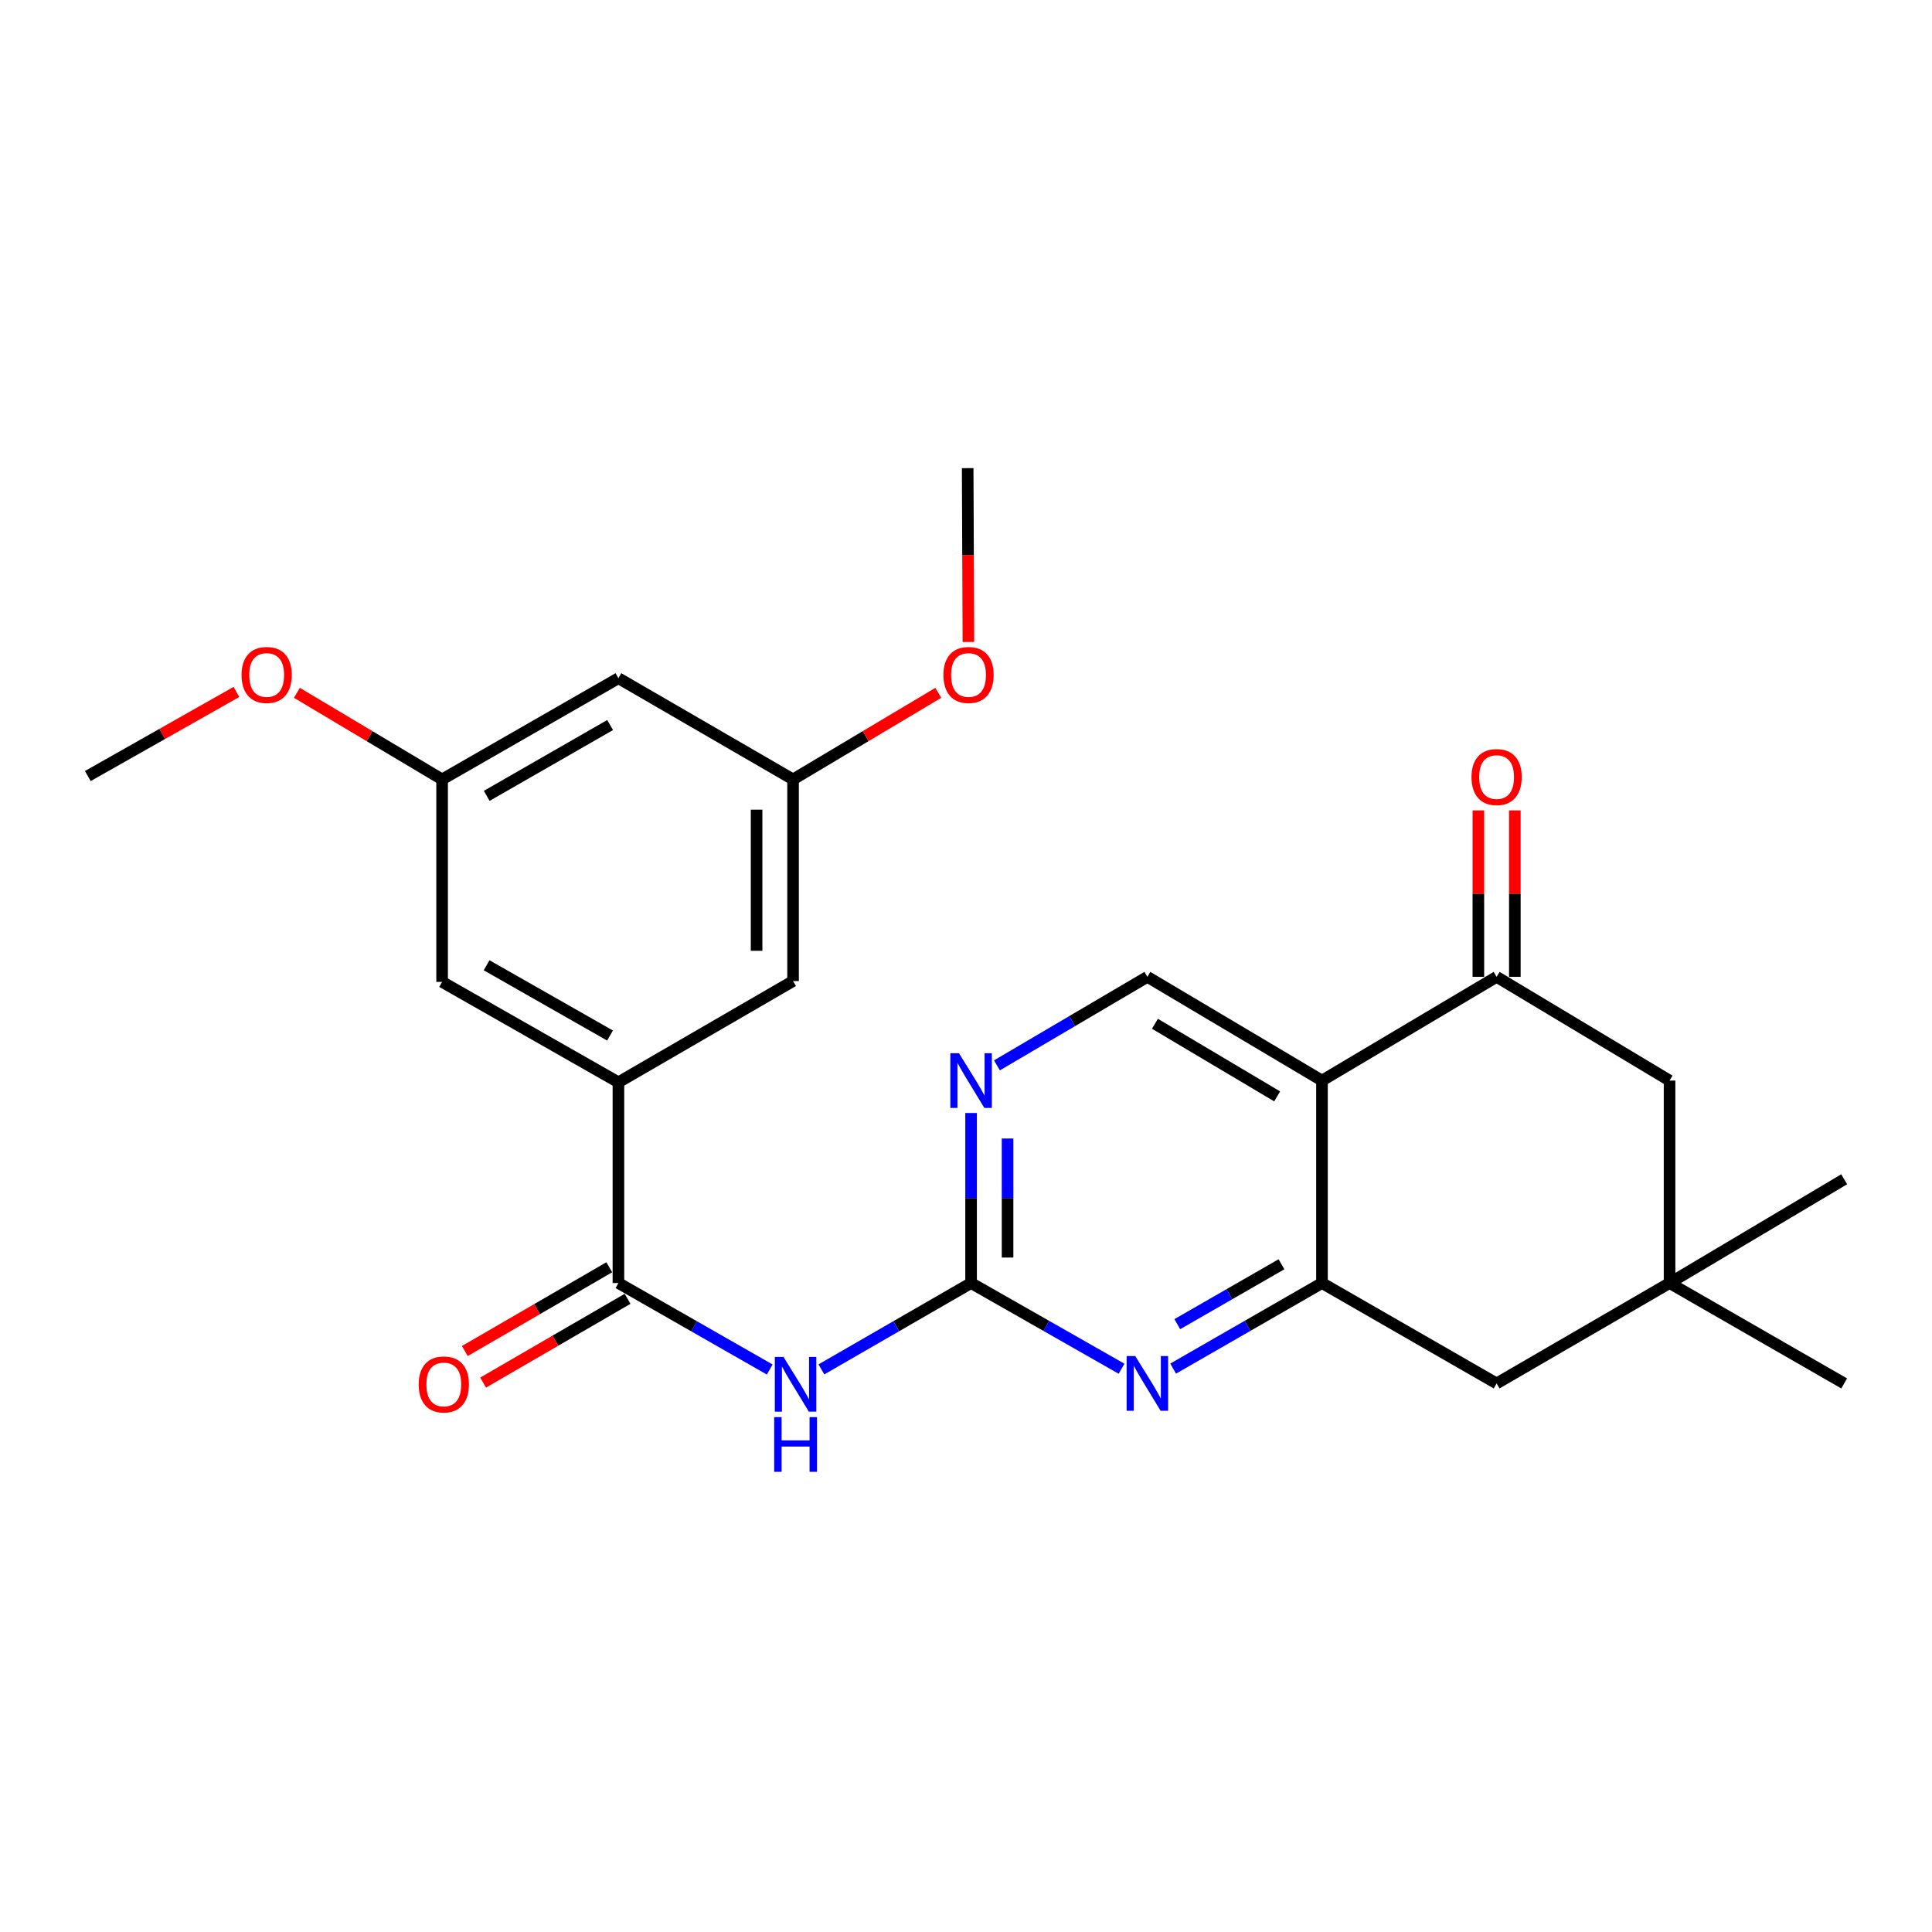 <?xml version='1.0' encoding='iso-8859-1'?>
<svg version='1.1' baseProfile='full'
              xmlns='http://www.w3.org/2000/svg'
                      xmlns:rdkit='http://www.rdkit.org/xml'
                      xmlns:xlink='http://www.w3.org/1999/xlink'
                  xml:space='preserve'
width='1000px' height='1000px' viewBox='0 0 1000 1000'>
<!-- END OF HEADER -->
<rect style='opacity:1.0;fill:#FFFFFF;stroke:none' width='1000' height='1000' x='0' y='0'> </rect>
<path class='bond-1' d='M 684.258,559.308 L 684.258,664.102' style='fill:none;fill-rule:evenodd;stroke:#000000;stroke-width:6px;stroke-linecap:butt;stroke-linejoin:miter;stroke-opacity:1' />
<path class='bond-5' d='M 684.258,559.308 L 774.64,505.615' style='fill:none;fill-rule:evenodd;stroke:#000000;stroke-width:6px;stroke-linecap:butt;stroke-linejoin:miter;stroke-opacity:1' />
<path class='bond-8' d='M 684.258,559.308 L 593.875,505.615' style='fill:none;fill-rule:evenodd;stroke:#000000;stroke-width:6px;stroke-linecap:butt;stroke-linejoin:miter;stroke-opacity:1' />
<path class='bond-8' d='M 661.058,567.486 L 597.79,529.901' style='fill:none;fill-rule:evenodd;stroke:#000000;stroke-width:6px;stroke-linecap:butt;stroke-linejoin:miter;stroke-opacity:1' />
<path class='bond-0' d='M 502.633,664.102 L 502.633,620.095' style='fill:none;fill-rule:evenodd;stroke:#000000;stroke-width:6px;stroke-linecap:butt;stroke-linejoin:miter;stroke-opacity:1' />
<path class='bond-0' d='M 502.633,620.095 L 502.633,576.088' style='fill:none;fill-rule:evenodd;stroke:#0000FF;stroke-width:6px;stroke-linecap:butt;stroke-linejoin:miter;stroke-opacity:1' />
<path class='bond-0' d='M 521.513,650.9 L 521.513,620.095' style='fill:none;fill-rule:evenodd;stroke:#000000;stroke-width:6px;stroke-linecap:butt;stroke-linejoin:miter;stroke-opacity:1' />
<path class='bond-0' d='M 521.513,620.095 L 521.513,589.29' style='fill:none;fill-rule:evenodd;stroke:#0000FF;stroke-width:6px;stroke-linecap:butt;stroke-linejoin:miter;stroke-opacity:1' />
<path class='bond-2' d='M 502.633,664.102 L 463.892,686.449' style='fill:none;fill-rule:evenodd;stroke:#000000;stroke-width:6px;stroke-linecap:butt;stroke-linejoin:miter;stroke-opacity:1' />
<path class='bond-2' d='M 463.892,686.449 L 425.151,708.797' style='fill:none;fill-rule:evenodd;stroke:#0000FF;stroke-width:6px;stroke-linecap:butt;stroke-linejoin:miter;stroke-opacity:1' />
<path class='bond-26' d='M 502.633,664.102 L 541.572,686.277' style='fill:none;fill-rule:evenodd;stroke:#000000;stroke-width:6px;stroke-linecap:butt;stroke-linejoin:miter;stroke-opacity:1' />
<path class='bond-26' d='M 541.572,686.277 L 580.51,708.453' style='fill:none;fill-rule:evenodd;stroke:#0000FF;stroke-width:6px;stroke-linecap:butt;stroke-linejoin:miter;stroke-opacity:1' />
<path class='bond-3' d='M 684.258,664.102 L 645.74,686.246' style='fill:none;fill-rule:evenodd;stroke:#000000;stroke-width:6px;stroke-linecap:butt;stroke-linejoin:miter;stroke-opacity:1' />
<path class='bond-3' d='M 645.74,686.246 L 607.222,708.391' style='fill:none;fill-rule:evenodd;stroke:#0000FF;stroke-width:6px;stroke-linecap:butt;stroke-linejoin:miter;stroke-opacity:1' />
<path class='bond-3' d='M 663.292,654.378 L 636.33,669.879' style='fill:none;fill-rule:evenodd;stroke:#000000;stroke-width:6px;stroke-linecap:butt;stroke-linejoin:miter;stroke-opacity:1' />
<path class='bond-3' d='M 636.33,669.879 L 609.367,685.38' style='fill:none;fill-rule:evenodd;stroke:#0000FF;stroke-width:6px;stroke-linecap:butt;stroke-linejoin:miter;stroke-opacity:1' />
<path class='bond-10' d='M 684.258,664.102 L 774.64,716.064' style='fill:none;fill-rule:evenodd;stroke:#000000;stroke-width:6px;stroke-linecap:butt;stroke-linejoin:miter;stroke-opacity:1' />
<path class='bond-4' d='M 398.408,708.858 L 359.252,686.48' style='fill:none;fill-rule:evenodd;stroke:#0000FF;stroke-width:6px;stroke-linecap:butt;stroke-linejoin:miter;stroke-opacity:1' />
<path class='bond-4' d='M 359.252,686.48 L 320.095,664.102' style='fill:none;fill-rule:evenodd;stroke:#000000;stroke-width:6px;stroke-linecap:butt;stroke-linejoin:miter;stroke-opacity:1' />
<path class='bond-6' d='M 320.095,664.102 L 320.095,560.189' style='fill:none;fill-rule:evenodd;stroke:#000000;stroke-width:6px;stroke-linecap:butt;stroke-linejoin:miter;stroke-opacity:1' />
<path class='bond-14' d='M 315.36,655.935 L 277.975,677.611' style='fill:none;fill-rule:evenodd;stroke:#000000;stroke-width:6px;stroke-linecap:butt;stroke-linejoin:miter;stroke-opacity:1' />
<path class='bond-14' d='M 277.975,677.611 L 240.589,699.286' style='fill:none;fill-rule:evenodd;stroke:#FF0000;stroke-width:6px;stroke-linecap:butt;stroke-linejoin:miter;stroke-opacity:1' />
<path class='bond-14' d='M 324.83,672.269 L 287.445,693.944' style='fill:none;fill-rule:evenodd;stroke:#000000;stroke-width:6px;stroke-linecap:butt;stroke-linejoin:miter;stroke-opacity:1' />
<path class='bond-14' d='M 287.445,693.944 L 250.059,715.62' style='fill:none;fill-rule:evenodd;stroke:#FF0000;stroke-width:6px;stroke-linecap:butt;stroke-linejoin:miter;stroke-opacity:1' />
<path class='bond-11' d='M 774.64,505.615 L 864.163,559.308' style='fill:none;fill-rule:evenodd;stroke:#000000;stroke-width:6px;stroke-linecap:butt;stroke-linejoin:miter;stroke-opacity:1' />
<path class='bond-15' d='M 784.08,505.615 L 784.08,462.542' style='fill:none;fill-rule:evenodd;stroke:#000000;stroke-width:6px;stroke-linecap:butt;stroke-linejoin:miter;stroke-opacity:1' />
<path class='bond-15' d='M 784.08,462.542 L 784.08,419.469' style='fill:none;fill-rule:evenodd;stroke:#FF0000;stroke-width:6px;stroke-linecap:butt;stroke-linejoin:miter;stroke-opacity:1' />
<path class='bond-15' d='M 765.2,505.615 L 765.2,462.542' style='fill:none;fill-rule:evenodd;stroke:#000000;stroke-width:6px;stroke-linecap:butt;stroke-linejoin:miter;stroke-opacity:1' />
<path class='bond-15' d='M 765.2,462.542 L 765.2,419.469' style='fill:none;fill-rule:evenodd;stroke:#FF0000;stroke-width:6px;stroke-linecap:butt;stroke-linejoin:miter;stroke-opacity:1' />
<path class='bond-12' d='M 320.095,560.189 L 228.831,508.227' style='fill:none;fill-rule:evenodd;stroke:#000000;stroke-width:6px;stroke-linecap:butt;stroke-linejoin:miter;stroke-opacity:1' />
<path class='bond-12' d='M 315.747,535.988 L 251.862,499.614' style='fill:none;fill-rule:evenodd;stroke:#000000;stroke-width:6px;stroke-linecap:butt;stroke-linejoin:miter;stroke-opacity:1' />
<path class='bond-13' d='M 320.095,560.189 L 410.488,507.787' style='fill:none;fill-rule:evenodd;stroke:#000000;stroke-width:6px;stroke-linecap:butt;stroke-linejoin:miter;stroke-opacity:1' />
<path class='bond-7' d='M 516.019,551.43 L 554.947,528.523' style='fill:none;fill-rule:evenodd;stroke:#0000FF;stroke-width:6px;stroke-linecap:butt;stroke-linejoin:miter;stroke-opacity:1' />
<path class='bond-7' d='M 554.947,528.523 L 593.875,505.615' style='fill:none;fill-rule:evenodd;stroke:#000000;stroke-width:6px;stroke-linecap:butt;stroke-linejoin:miter;stroke-opacity:1' />
<path class='bond-9' d='M 864.163,664.102 L 864.163,559.308' style='fill:none;fill-rule:evenodd;stroke:#000000;stroke-width:6px;stroke-linecap:butt;stroke-linejoin:miter;stroke-opacity:1' />
<path class='bond-21' d='M 864.163,664.102 L 954.545,716.064' style='fill:none;fill-rule:evenodd;stroke:#000000;stroke-width:6px;stroke-linecap:butt;stroke-linejoin:miter;stroke-opacity:1' />
<path class='bond-22' d='M 864.163,664.102 L 954.545,610.389' style='fill:none;fill-rule:evenodd;stroke:#000000;stroke-width:6px;stroke-linecap:butt;stroke-linejoin:miter;stroke-opacity:1' />
<path class='bond-25' d='M 864.163,664.102 L 774.64,716.064' style='fill:none;fill-rule:evenodd;stroke:#000000;stroke-width:6px;stroke-linecap:butt;stroke-linejoin:miter;stroke-opacity:1' />
<path class='bond-17' d='M 228.831,508.227 L 228.831,403.422' style='fill:none;fill-rule:evenodd;stroke:#000000;stroke-width:6px;stroke-linecap:butt;stroke-linejoin:miter;stroke-opacity:1' />
<path class='bond-18' d='M 410.488,507.787 L 410.488,403.422' style='fill:none;fill-rule:evenodd;stroke:#000000;stroke-width:6px;stroke-linecap:butt;stroke-linejoin:miter;stroke-opacity:1' />
<path class='bond-18' d='M 391.608,492.132 L 391.608,419.077' style='fill:none;fill-rule:evenodd;stroke:#000000;stroke-width:6px;stroke-linecap:butt;stroke-linejoin:miter;stroke-opacity:1' />
<path class='bond-16' d='M 320.095,351.041 L 410.488,403.422' style='fill:none;fill-rule:evenodd;stroke:#000000;stroke-width:6px;stroke-linecap:butt;stroke-linejoin:miter;stroke-opacity:1' />
<path class='bond-27' d='M 320.095,351.041 L 228.831,403.422' style='fill:none;fill-rule:evenodd;stroke:#000000;stroke-width:6px;stroke-linecap:butt;stroke-linejoin:miter;stroke-opacity:1' />
<path class='bond-27' d='M 315.804,375.273 L 251.919,411.94' style='fill:none;fill-rule:evenodd;stroke:#000000;stroke-width:6px;stroke-linecap:butt;stroke-linejoin:miter;stroke-opacity:1' />
<path class='bond-19' d='M 228.831,403.422 L 191.252,381.014' style='fill:none;fill-rule:evenodd;stroke:#000000;stroke-width:6px;stroke-linecap:butt;stroke-linejoin:miter;stroke-opacity:1' />
<path class='bond-19' d='M 191.252,381.014 L 153.672,358.606' style='fill:none;fill-rule:evenodd;stroke:#FF0000;stroke-width:6px;stroke-linecap:butt;stroke-linejoin:miter;stroke-opacity:1' />
<path class='bond-20' d='M 410.488,403.422 L 448.078,381.013' style='fill:none;fill-rule:evenodd;stroke:#000000;stroke-width:6px;stroke-linecap:butt;stroke-linejoin:miter;stroke-opacity:1' />
<path class='bond-20' d='M 448.078,381.013 L 485.668,358.604' style='fill:none;fill-rule:evenodd;stroke:#FF0000;stroke-width:6px;stroke-linecap:butt;stroke-linejoin:miter;stroke-opacity:1' />
<path class='bond-23' d='M 122.37,358.143 L 83.912,379.912' style='fill:none;fill-rule:evenodd;stroke:#FF0000;stroke-width:6px;stroke-linecap:butt;stroke-linejoin:miter;stroke-opacity:1' />
<path class='bond-23' d='M 83.912,379.912 L 45.455,401.681' style='fill:none;fill-rule:evenodd;stroke:#000000;stroke-width:6px;stroke-linecap:butt;stroke-linejoin:miter;stroke-opacity:1' />
<path class='bond-24' d='M 501.241,332.284 L 501.056,287.294' style='fill:none;fill-rule:evenodd;stroke:#FF0000;stroke-width:6px;stroke-linecap:butt;stroke-linejoin:miter;stroke-opacity:1' />
<path class='bond-24' d='M 501.056,287.294 L 500.871,242.303' style='fill:none;fill-rule:evenodd;stroke:#000000;stroke-width:6px;stroke-linecap:butt;stroke-linejoin:miter;stroke-opacity:1' />
<path  class='atom-3' d='M 405.529 702.344
L 414.809 717.344
Q 415.729 718.824, 417.209 721.504
Q 418.689 724.184, 418.769 724.344
L 418.769 702.344
L 422.529 702.344
L 422.529 730.664
L 418.649 730.664
L 408.689 714.264
Q 407.529 712.344, 406.289 710.144
Q 405.089 707.944, 404.729 707.264
L 404.729 730.664
L 401.049 730.664
L 401.049 702.344
L 405.529 702.344
' fill='#0000FF'/>
<path  class='atom-3' d='M 400.709 733.496
L 404.549 733.496
L 404.549 745.536
L 419.029 745.536
L 419.029 733.496
L 422.869 733.496
L 422.869 761.816
L 419.029 761.816
L 419.029 748.736
L 404.549 748.736
L 404.549 761.816
L 400.709 761.816
L 400.709 733.496
' fill='#0000FF'/>
<path  class='atom-4' d='M 587.615 701.904
L 596.895 716.904
Q 597.815 718.384, 599.295 721.064
Q 600.775 723.744, 600.855 723.904
L 600.855 701.904
L 604.615 701.904
L 604.615 730.224
L 600.735 730.224
L 590.775 713.824
Q 589.615 711.904, 588.375 709.704
Q 587.175 707.504, 586.815 706.824
L 586.815 730.224
L 583.135 730.224
L 583.135 701.904
L 587.615 701.904
' fill='#0000FF'/>
<path  class='atom-8' d='M 496.373 545.148
L 505.653 560.148
Q 506.573 561.628, 508.053 564.308
Q 509.533 566.988, 509.613 567.148
L 509.613 545.148
L 513.373 545.148
L 513.373 573.468
L 509.493 573.468
L 499.533 557.068
Q 498.373 555.148, 497.133 552.948
Q 495.933 550.748, 495.573 550.068
L 495.573 573.468
L 491.893 573.468
L 491.893 545.148
L 496.373 545.148
' fill='#0000FF'/>
<path  class='atom-15' d='M 216.712 716.584
Q 216.712 709.784, 220.072 705.984
Q 223.432 702.184, 229.712 702.184
Q 235.992 702.184, 239.352 705.984
Q 242.712 709.784, 242.712 716.584
Q 242.712 723.464, 239.312 727.384
Q 235.912 731.264, 229.712 731.264
Q 223.472 731.264, 220.072 727.384
Q 216.712 723.504, 216.712 716.584
M 229.712 728.064
Q 234.032 728.064, 236.352 725.184
Q 238.712 722.264, 238.712 716.584
Q 238.712 711.024, 236.352 708.224
Q 234.032 705.384, 229.712 705.384
Q 225.392 705.384, 223.032 708.184
Q 220.712 710.984, 220.712 716.584
Q 220.712 722.304, 223.032 725.184
Q 225.392 728.064, 229.712 728.064
' fill='#FF0000'/>
<path  class='atom-16' d='M 761.64 402.202
Q 761.64 395.402, 765 391.602
Q 768.36 387.802, 774.64 387.802
Q 780.92 387.802, 784.28 391.602
Q 787.64 395.402, 787.64 402.202
Q 787.64 409.082, 784.24 413.002
Q 780.84 416.882, 774.64 416.882
Q 768.4 416.882, 765 413.002
Q 761.64 409.122, 761.64 402.202
M 774.64 413.682
Q 778.96 413.682, 781.28 410.802
Q 783.64 407.882, 783.64 402.202
Q 783.64 396.642, 781.28 393.842
Q 778.96 391.002, 774.64 391.002
Q 770.32 391.002, 767.96 393.802
Q 765.64 396.602, 765.64 402.202
Q 765.64 407.922, 767.96 410.802
Q 770.32 413.682, 774.64 413.682
' fill='#FF0000'/>
<path  class='atom-20' d='M 125.029 349.359
Q 125.029 342.559, 128.389 338.759
Q 131.749 334.959, 138.029 334.959
Q 144.309 334.959, 147.669 338.759
Q 151.029 342.559, 151.029 349.359
Q 151.029 356.239, 147.629 360.159
Q 144.229 364.039, 138.029 364.039
Q 131.789 364.039, 128.389 360.159
Q 125.029 356.279, 125.029 349.359
M 138.029 360.839
Q 142.349 360.839, 144.669 357.959
Q 147.029 355.039, 147.029 349.359
Q 147.029 343.799, 144.669 340.999
Q 142.349 338.159, 138.029 338.159
Q 133.709 338.159, 131.349 340.959
Q 129.029 343.759, 129.029 349.359
Q 129.029 355.079, 131.349 357.959
Q 133.709 360.839, 138.029 360.839
' fill='#FF0000'/>
<path  class='atom-21' d='M 488.311 349.359
Q 488.311 342.559, 491.671 338.759
Q 495.031 334.959, 501.311 334.959
Q 507.591 334.959, 510.951 338.759
Q 514.311 342.559, 514.311 349.359
Q 514.311 356.239, 510.911 360.159
Q 507.511 364.039, 501.311 364.039
Q 495.071 364.039, 491.671 360.159
Q 488.311 356.279, 488.311 349.359
M 501.311 360.839
Q 505.631 360.839, 507.951 357.959
Q 510.311 355.039, 510.311 349.359
Q 510.311 343.799, 507.951 340.999
Q 505.631 338.159, 501.311 338.159
Q 496.991 338.159, 494.631 340.959
Q 492.311 343.759, 492.311 349.359
Q 492.311 355.079, 494.631 357.959
Q 496.991 360.839, 501.311 360.839
' fill='#FF0000'/>
</svg>
